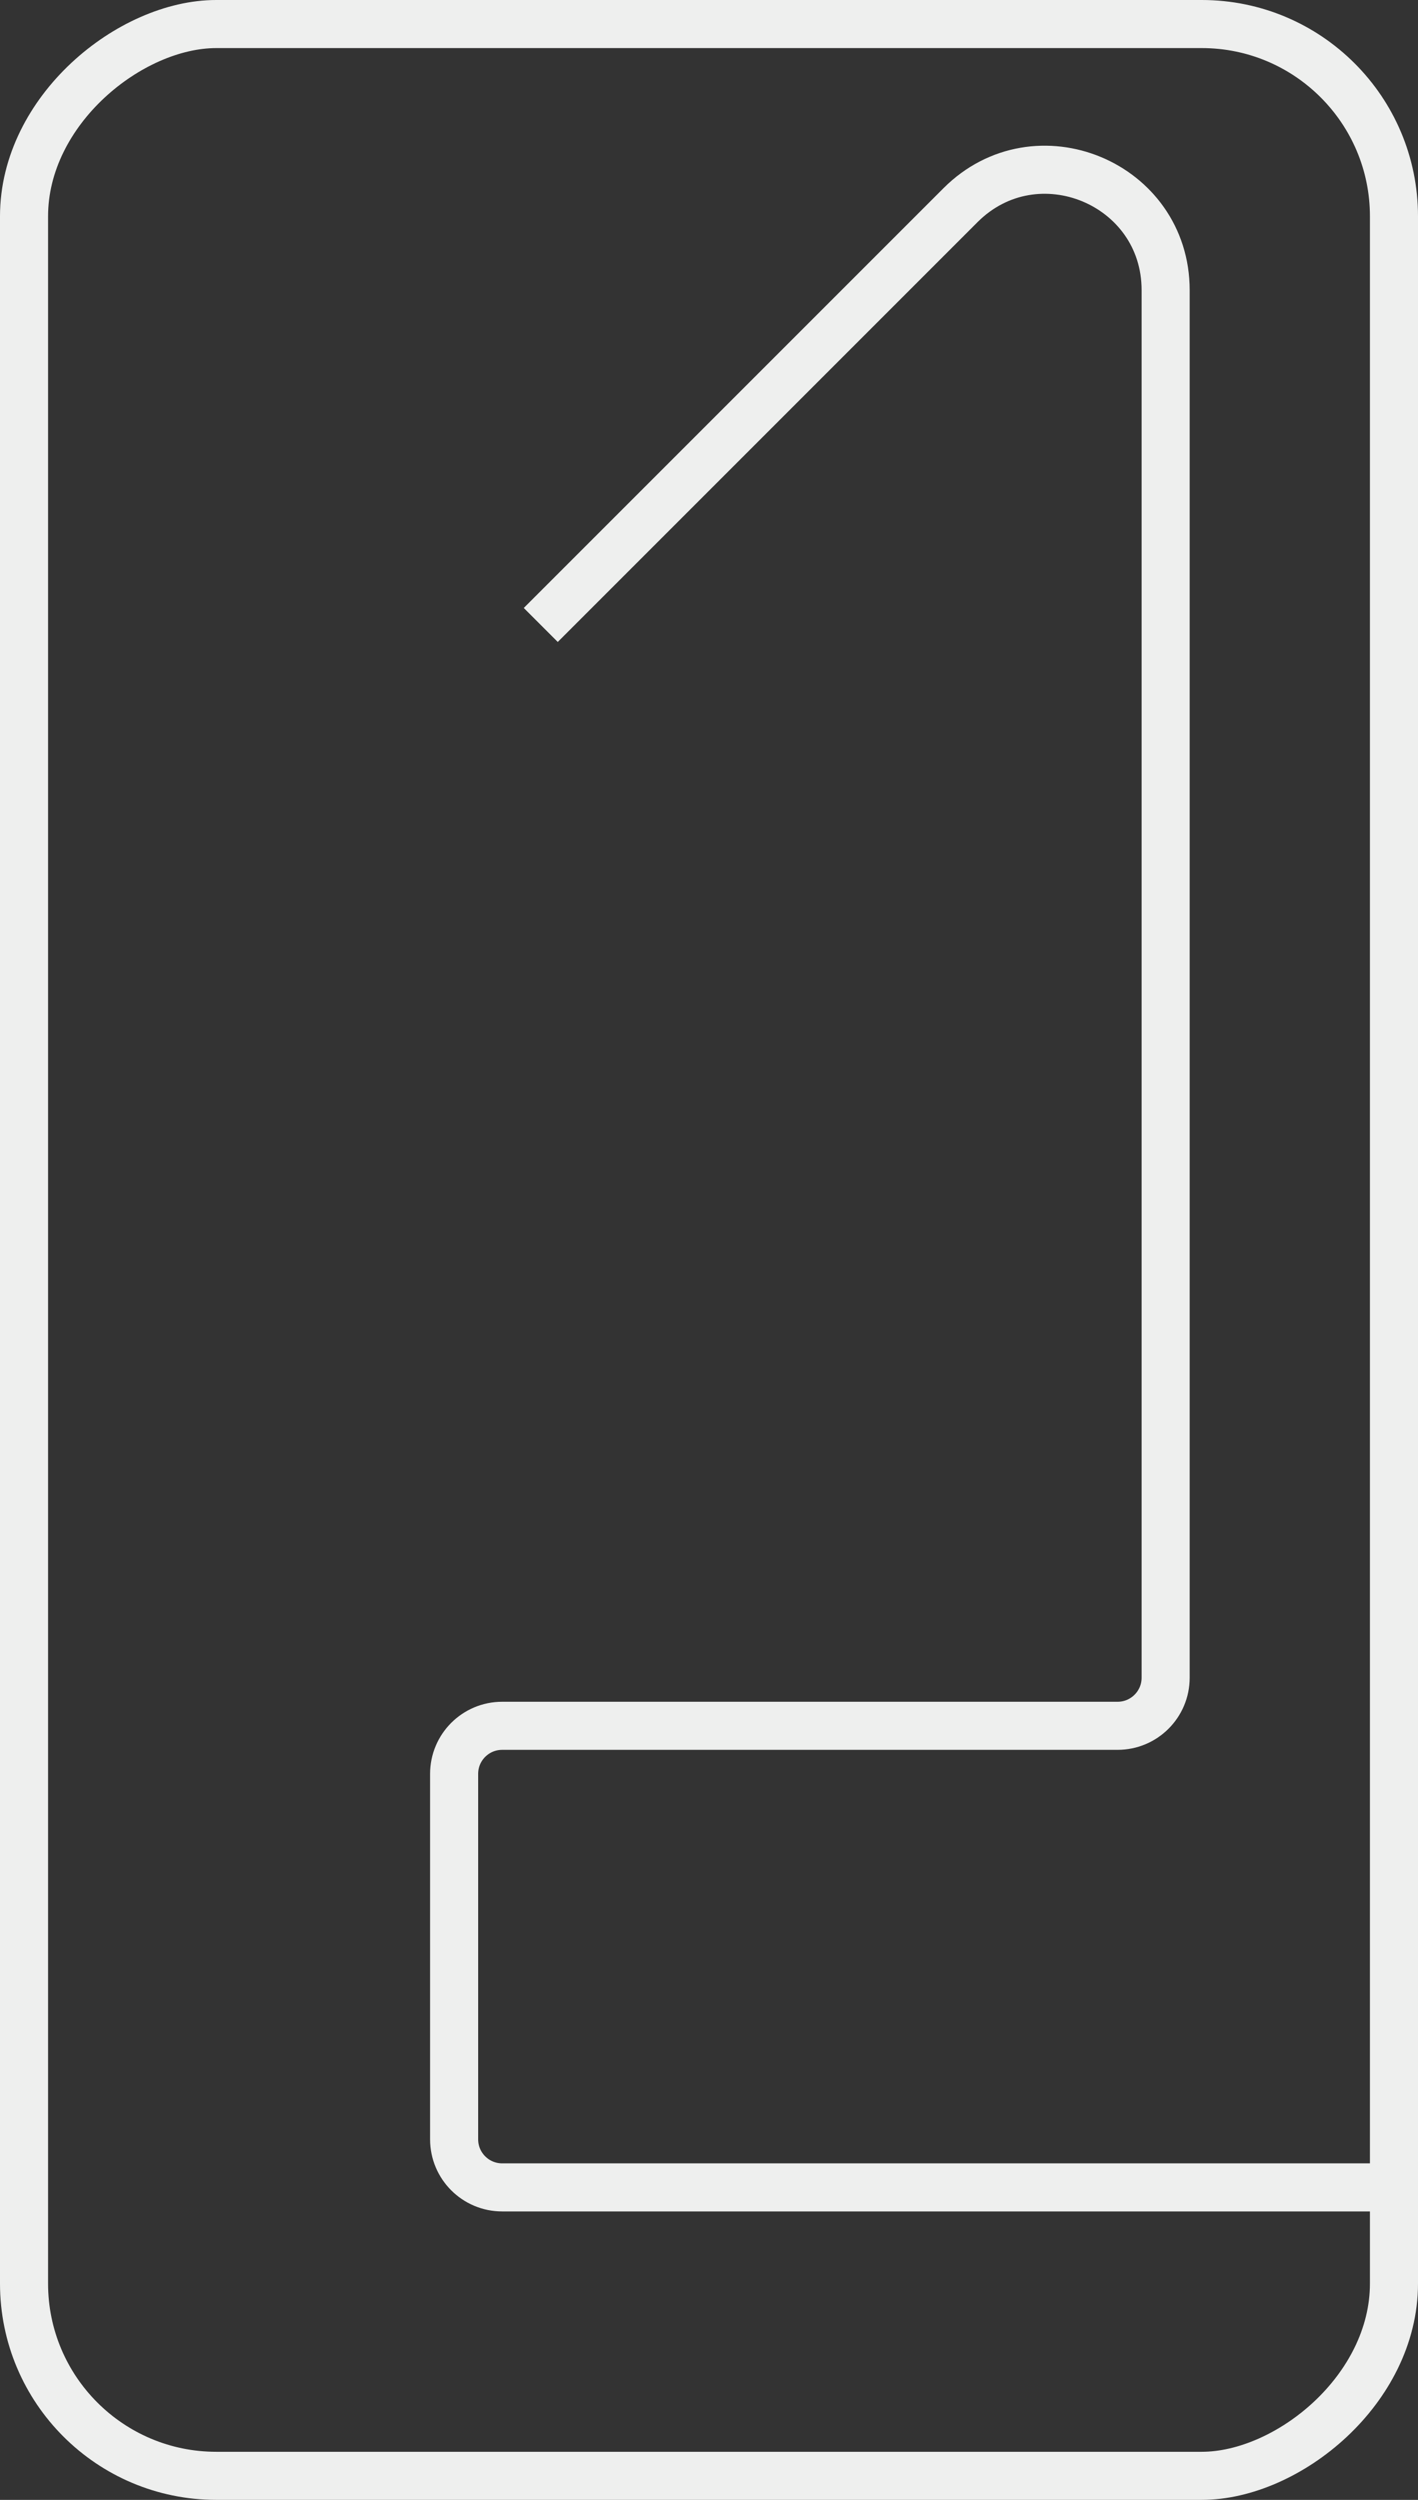 <svg xmlns="http://www.w3.org/2000/svg" width="59" height="104" viewBox="0 0 59 104" fill="none"><rect x="0" y="0" width="59" height="104" fill="#333333" stroke="none"/><g clip-path="url(#clip0_1_302)"><path d="M22.5 26L39.964 8.536C43.114 5.386 48.5 7.617 48.5 12.071V69.797C48.5 70.901 47.604 71.797 46.5 71.797H20.895C19.79 71.797 18.895 72.692 18.895 73.797V89C18.895 90.105 19.79 91 20.895 91H38.368H60.5" stroke="#EEEFEE" stroke-width="2"></path></g><rect x="58" y="1" width="102" height="57" rx="8" transform="rotate(90 58 1)" stroke="#EEEFEE" stroke-width="2"></rect><defs><clipPath id="clip0_1_302"><rect x="59" width="104" height="59" rx="9" transform="rotate(90 59 0)" fill="white"></rect></clipPath></defs></svg>